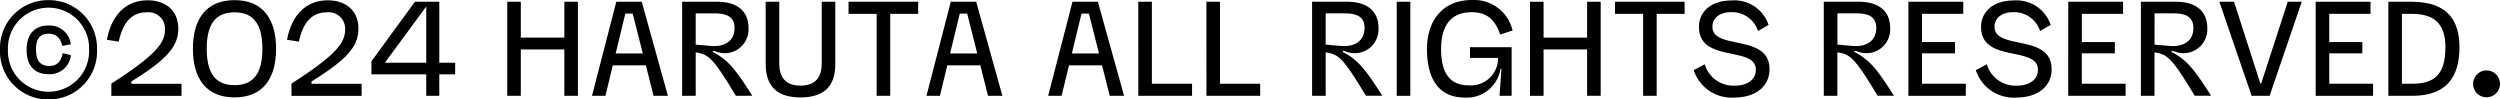 <svg xmlns="http://www.w3.org/2000/svg" xmlns:xlink="http://www.w3.org/1999/xlink" width="297.774" height="11.845" viewBox="0 0 297.774 11.845"><defs><clipPath id="a"><rect width="297.774" height="11.845" transform="translate(0 0)" fill="none"/></clipPath></defs><g clip-path="url(#a)"><path d="M0,5.922A5.716,5.716,0,0,1,5.778.016a5.717,5.717,0,0,1,5.779,5.906,5.721,5.721,0,0,1-5.779,5.922A5.72,5.72,0,0,1,0,5.922m10.612,0a4.837,4.837,0,1,0-9.668,0,4.837,4.837,0,1,0,9.668,0m-7.443.016c0-1.713.816-2.9,2.626-2.9A2.54,2.54,0,0,1,8.436,5.266l-1.009.208c-.239-.993-.768-1.457-1.649-1.457-1.088,0-1.488.672-1.488,1.889,0,1.328.528,1.953,1.568,1.953.993,0,1.393-.561,1.618-1.521l.975.224A2.533,2.533,0,0,1,5.778,8.835c-1.728,0-2.609-1.088-2.609-2.9"/><path d="M19.65,3.521a1.951,1.951,0,0,0-2.192-2.049c-1.6,0-2.77.976-3.314,3.489l-1.409-.224c.576-3.105,2.4-4.7,4.851-4.7,2.016,0,3.649,1.1,3.649,3.393,0,2.241-1.633,3.809-5.587,6.274v.273h5.971v1.44H13.263V9.956C18.61,6.53,19.65,5.089,19.65,3.521"/><path d="M22.976,5.81c0-3.41,1.472-5.794,4.962-5.794,3.473,0,4.946,2.384,4.946,5.794S31.411,11.6,27.938,11.6c-3.49,0-4.962-2.385-4.962-5.794m8.275,0c0-2.753-.928-4.338-3.313-4.338-2.4,0-3.313,1.585-3.313,4.338s.912,4.337,3.313,4.337c2.385,0,3.313-1.584,3.313-4.337"/><path d="M41.106,3.521a1.951,1.951,0,0,0-2.192-2.049c-1.6,0-2.77.976-3.314,3.489l-1.409-.224c.576-3.105,2.4-4.7,4.851-4.7,2.016,0,3.649,1.1,3.649,3.393,0,2.241-1.633,3.809-5.587,6.274v.273h5.971v1.44H34.719V9.956c5.347-3.426,6.387-4.867,6.387-6.435"/><path d="M50.771,8.851H44.24V7.3L49.425.208h2.9V7.475h1.888V8.851H52.323v2.562H50.771Zm0-1.376V.768L45.84,7.475Z"/><path d="M60.416.208h1.617V4.482h5.186V.208h1.617v11.2H67.219V5.89H62.033v5.523H60.416Z"/><path d="M73.409.208h3.025l3.121,11.205H77.843L76.93,7.78H72.993l-.88,3.633h-1.6Zm3.154,6.163-1.2-4.754h-.88L73.329,6.371Z"/><path d="M82.865,6.242v5.17H81.248V.208H85.41c2.48,0,3.745,1.2,3.745,3.1a2.834,2.834,0,0,1-3.9,2.817l-.3-.08-.08.128c1.776.945,2.593,1.857,4.737,5.234H87.651C84.929,6.9,84.4,6.467,82.865,6.242m4.626-2.9c0-1.216-.753-1.745-2.337-1.745H82.865V5.314l1.841.16c1.664.128,2.785-.64,2.785-2.129"/><path d="M91.2,7.619V.208h1.617V7.523c0,1.808.848,2.673,2.529,2.673s2.529-.865,2.529-2.673V.208h1.617V7.651c0,2.657-1.377,3.953-4.146,3.953S91.2,10.292,91.2,7.619"/><path d="M104.417,1.648h-3.346V.208h8.292v1.44h-3.329v9.764h-1.617Z"/><path d="M113.248.208h3.025l3.121,11.205h-1.712l-.913-3.633h-3.937l-.88,3.633h-1.6ZM116.4,6.371l-1.2-4.754h-.88l-1.153,4.754Z"/><path d="M127.743.208h3.025l3.121,11.205h-1.712l-.913-3.633h-3.937l-.88,3.633h-1.6ZM130.9,6.371l-1.2-4.754h-.88l-1.153,4.754Z"/><path d="M135.582.208H137.2V9.972h4.786v1.441h-6.4Z"/><path d="M143.693.208h1.617V9.972H150.1v1.441h-6.4Z"/><path d="M157.9,6.242v5.17h-1.617V.208h4.162c2.48,0,3.745,1.2,3.745,3.1a2.834,2.834,0,0,1-3.9,2.817l-.3-.08-.08.128c1.776.945,2.593,1.857,4.737,5.234h-1.952c-2.722-4.513-3.25-4.945-4.786-5.17m4.626-2.9c0-1.216-.753-1.745-2.337-1.745H157.9V5.314l1.841.16c1.664.128,2.785-.64,2.785-2.129"/><rect width="1.617" height="11.205" transform="translate(166.365 0.208)"/><path d="M169.966,5.858C169.966,2.5,171.79,0,175.328,0a4.706,4.706,0,0,1,4.834,3.633l-1.472.48c-.641-1.809-1.6-2.657-3.411-2.657-2.4,0-3.632,1.521-3.632,4.4,0,2.945,1.12,4.306,3.281,4.306a3.234,3.234,0,0,0,3.505-3.154V6.9h-3.345V5.618h4.962v5.794h-1.44l.223-3.217h-.112a4.043,4.043,0,0,1-4.274,3.425c-3.105,0-4.481-2.289-4.481-5.762"/><path d="M182.237.208h1.617V4.482h5.186V.208h1.617v11.2H189.04V5.89h-5.186v5.523h-1.617Z"/><path d="M195.71,1.648h-3.346V.208h8.292v1.44h-3.329v9.764H195.71Z"/><path d="M201.74,8.355l1.312-.7A3.549,3.549,0,0,0,206.67,10.2c1.424,0,2.466-.7,2.466-1.9,0-2.881-6.772-.752-6.772-5.09,0-1.953,1.617-3.154,3.857-3.154a4.285,4.285,0,0,1,4.435,2.914l-1.265.72a3.24,3.24,0,0,0-3.2-2.241c-1.312,0-2.225.656-2.225,1.745,0,2.817,6.8.784,6.8,5.042,0,2.273-1.952,3.377-4.113,3.377a4.747,4.747,0,0,1-4.914-3.249"/><path d="M218.846,6.242v5.17h-1.617V.208h4.162c2.48,0,3.745,1.2,3.745,3.1a2.834,2.834,0,0,1-3.9,2.817l-.3-.08-.08.128c1.776.945,2.593,1.857,4.737,5.234h-1.952c-2.722-4.513-3.25-4.945-4.786-5.17m4.626-2.9c0-1.216-.753-1.745-2.337-1.745h-2.289V5.314l1.841.16c1.664.128,2.785-.64,2.785-2.129"/><path d="M227.309.208h6.531v1.44h-4.914V5.01h3.938V6.354h-3.938V9.972h5.218v1.441h-6.835Z"/><path d="M235.341,8.355l1.312-.7a3.549,3.549,0,0,0,3.618,2.546c1.424,0,2.466-.7,2.466-1.9,0-2.881-6.772-.752-6.772-5.09,0-1.953,1.617-3.154,3.857-3.154a4.285,4.285,0,0,1,4.435,2.914l-1.265.72a3.24,3.24,0,0,0-3.2-2.241c-1.312,0-2.225.656-2.225,1.745,0,2.817,6.8.784,6.8,5.042,0,2.273-1.952,3.377-4.113,3.377a4.747,4.747,0,0,1-4.914-3.249"/><path d="M246.349.208h6.531v1.44h-4.914V5.01H251.9V6.354h-3.938V9.972h5.218v1.441h-6.835Z"/><path d="M256.621,6.242v5.17H255V.208h4.162c2.48,0,3.745,1.2,3.745,3.1a2.834,2.834,0,0,1-3.9,2.817l-.3-.08-.08.128c1.776.945,2.593,1.857,4.737,5.234h-1.952c-2.722-4.513-3.25-4.945-4.786-5.17m4.626-2.9c0-1.216-.753-1.745-2.337-1.745h-2.289V5.314l1.841.16c1.664.128,2.785-.64,2.785-2.129"/><path d="M264.348.208h1.745L269.23,9.94h.1L272.495.208h1.666l-3.827,11.2H268.19Z"/><path d="M275.82.208h6.531v1.44h-4.914V5.01h3.938V6.354h-3.938V9.972h5.218v1.441H275.82Z"/><path d="M284.476.208h2.753c4.563,0,5.715,2.513,5.715,5.442,0,3.6-1.633,5.762-5.586,5.762h-2.882Zm6.8,5.442c0-3.186-1.712-4-4.065-4h-1.121V9.972h1.281c2.609,0,3.9-1.137,3.9-4.322"/><path d="M294.572,9.988a1.6,1.6,0,1,1,3.2,0,1.6,1.6,0,0,1-3.2,0"/></g></svg>
